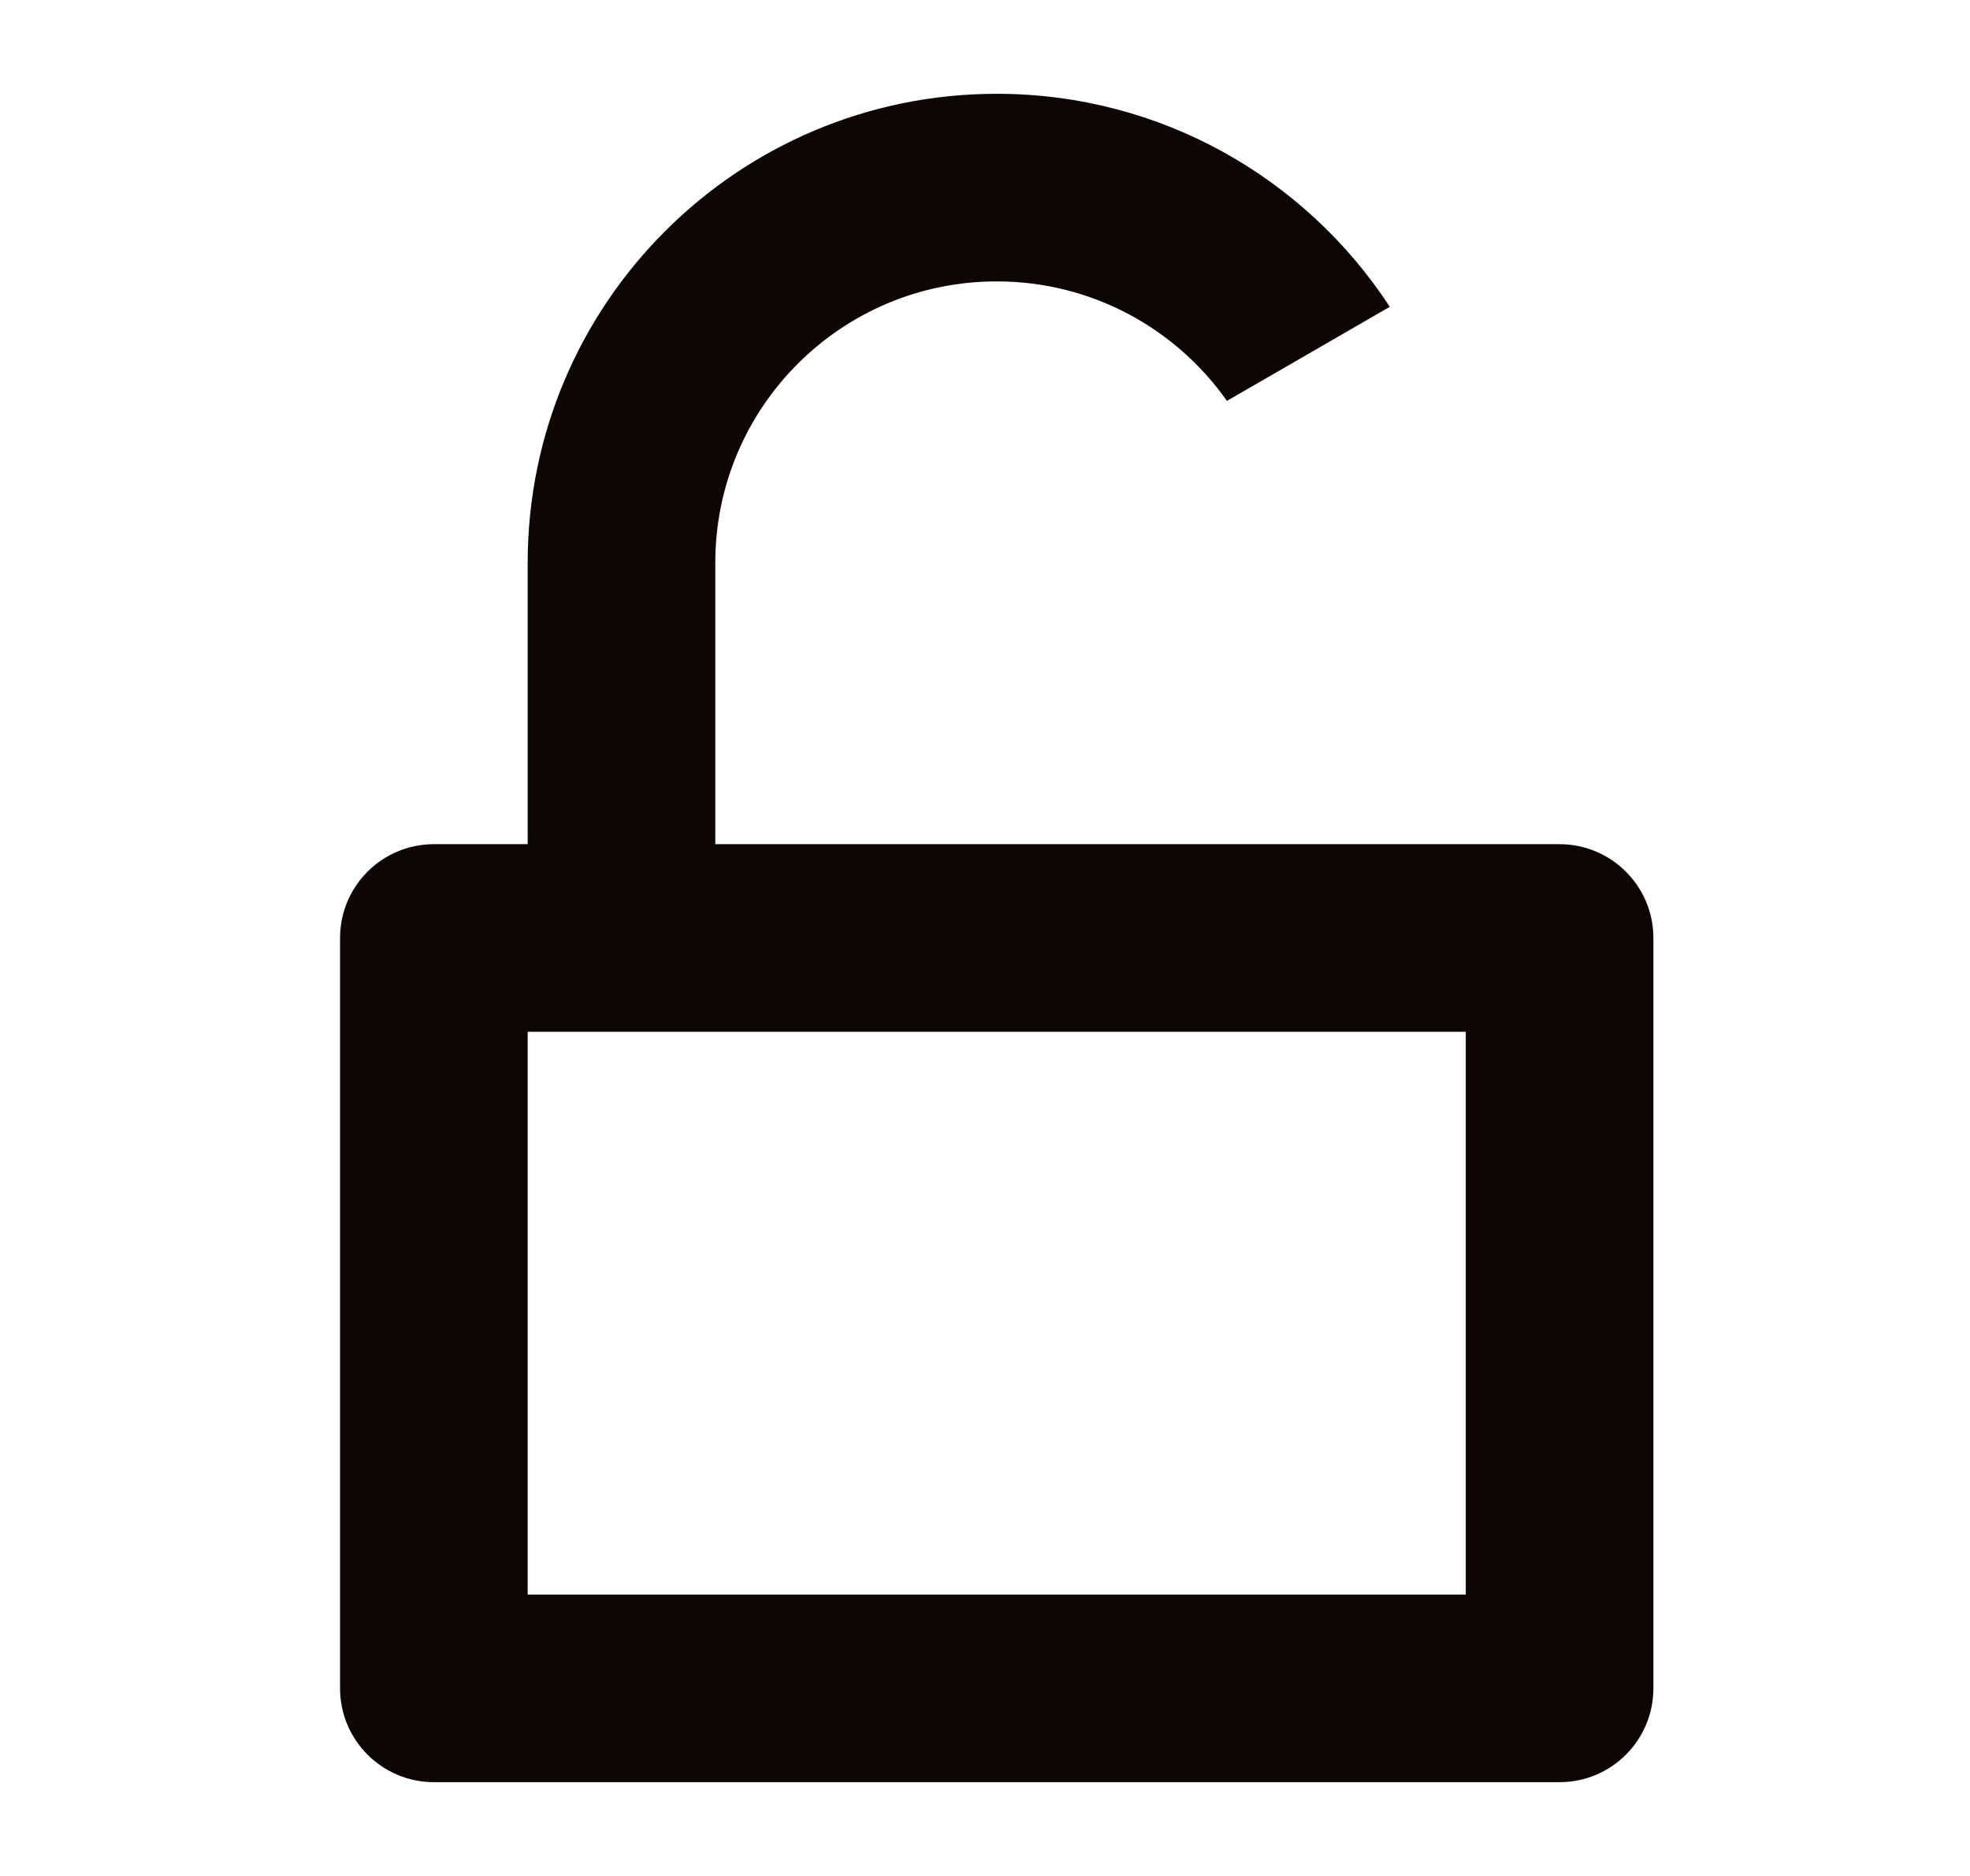 <svg width="21" height="20" viewBox="0 0 21 20" fill="none" xmlns="http://www.w3.org/2000/svg">
<path fill-rule="evenodd" clip-rule="evenodd" d="M13.079 4.274C12.536 3.503 11.639 3 10.625 3C8.968 3 7.625 4.343 7.625 6V9H16.625C17.177 9 17.625 9.448 17.625 10V18C17.625 18.552 17.177 19 16.625 19H4.625C4.073 19 3.625 18.552 3.625 18V10C3.625 9.448 4.073 9 4.625 9H5.625V6C5.625 3.239 7.864 1 10.625 1C12.38 1 13.923 1.904 14.815 3.271L13.079 4.274ZM5.625 17V11H15.625V17H5.625Z" fill="#0D0603"/>
</svg>